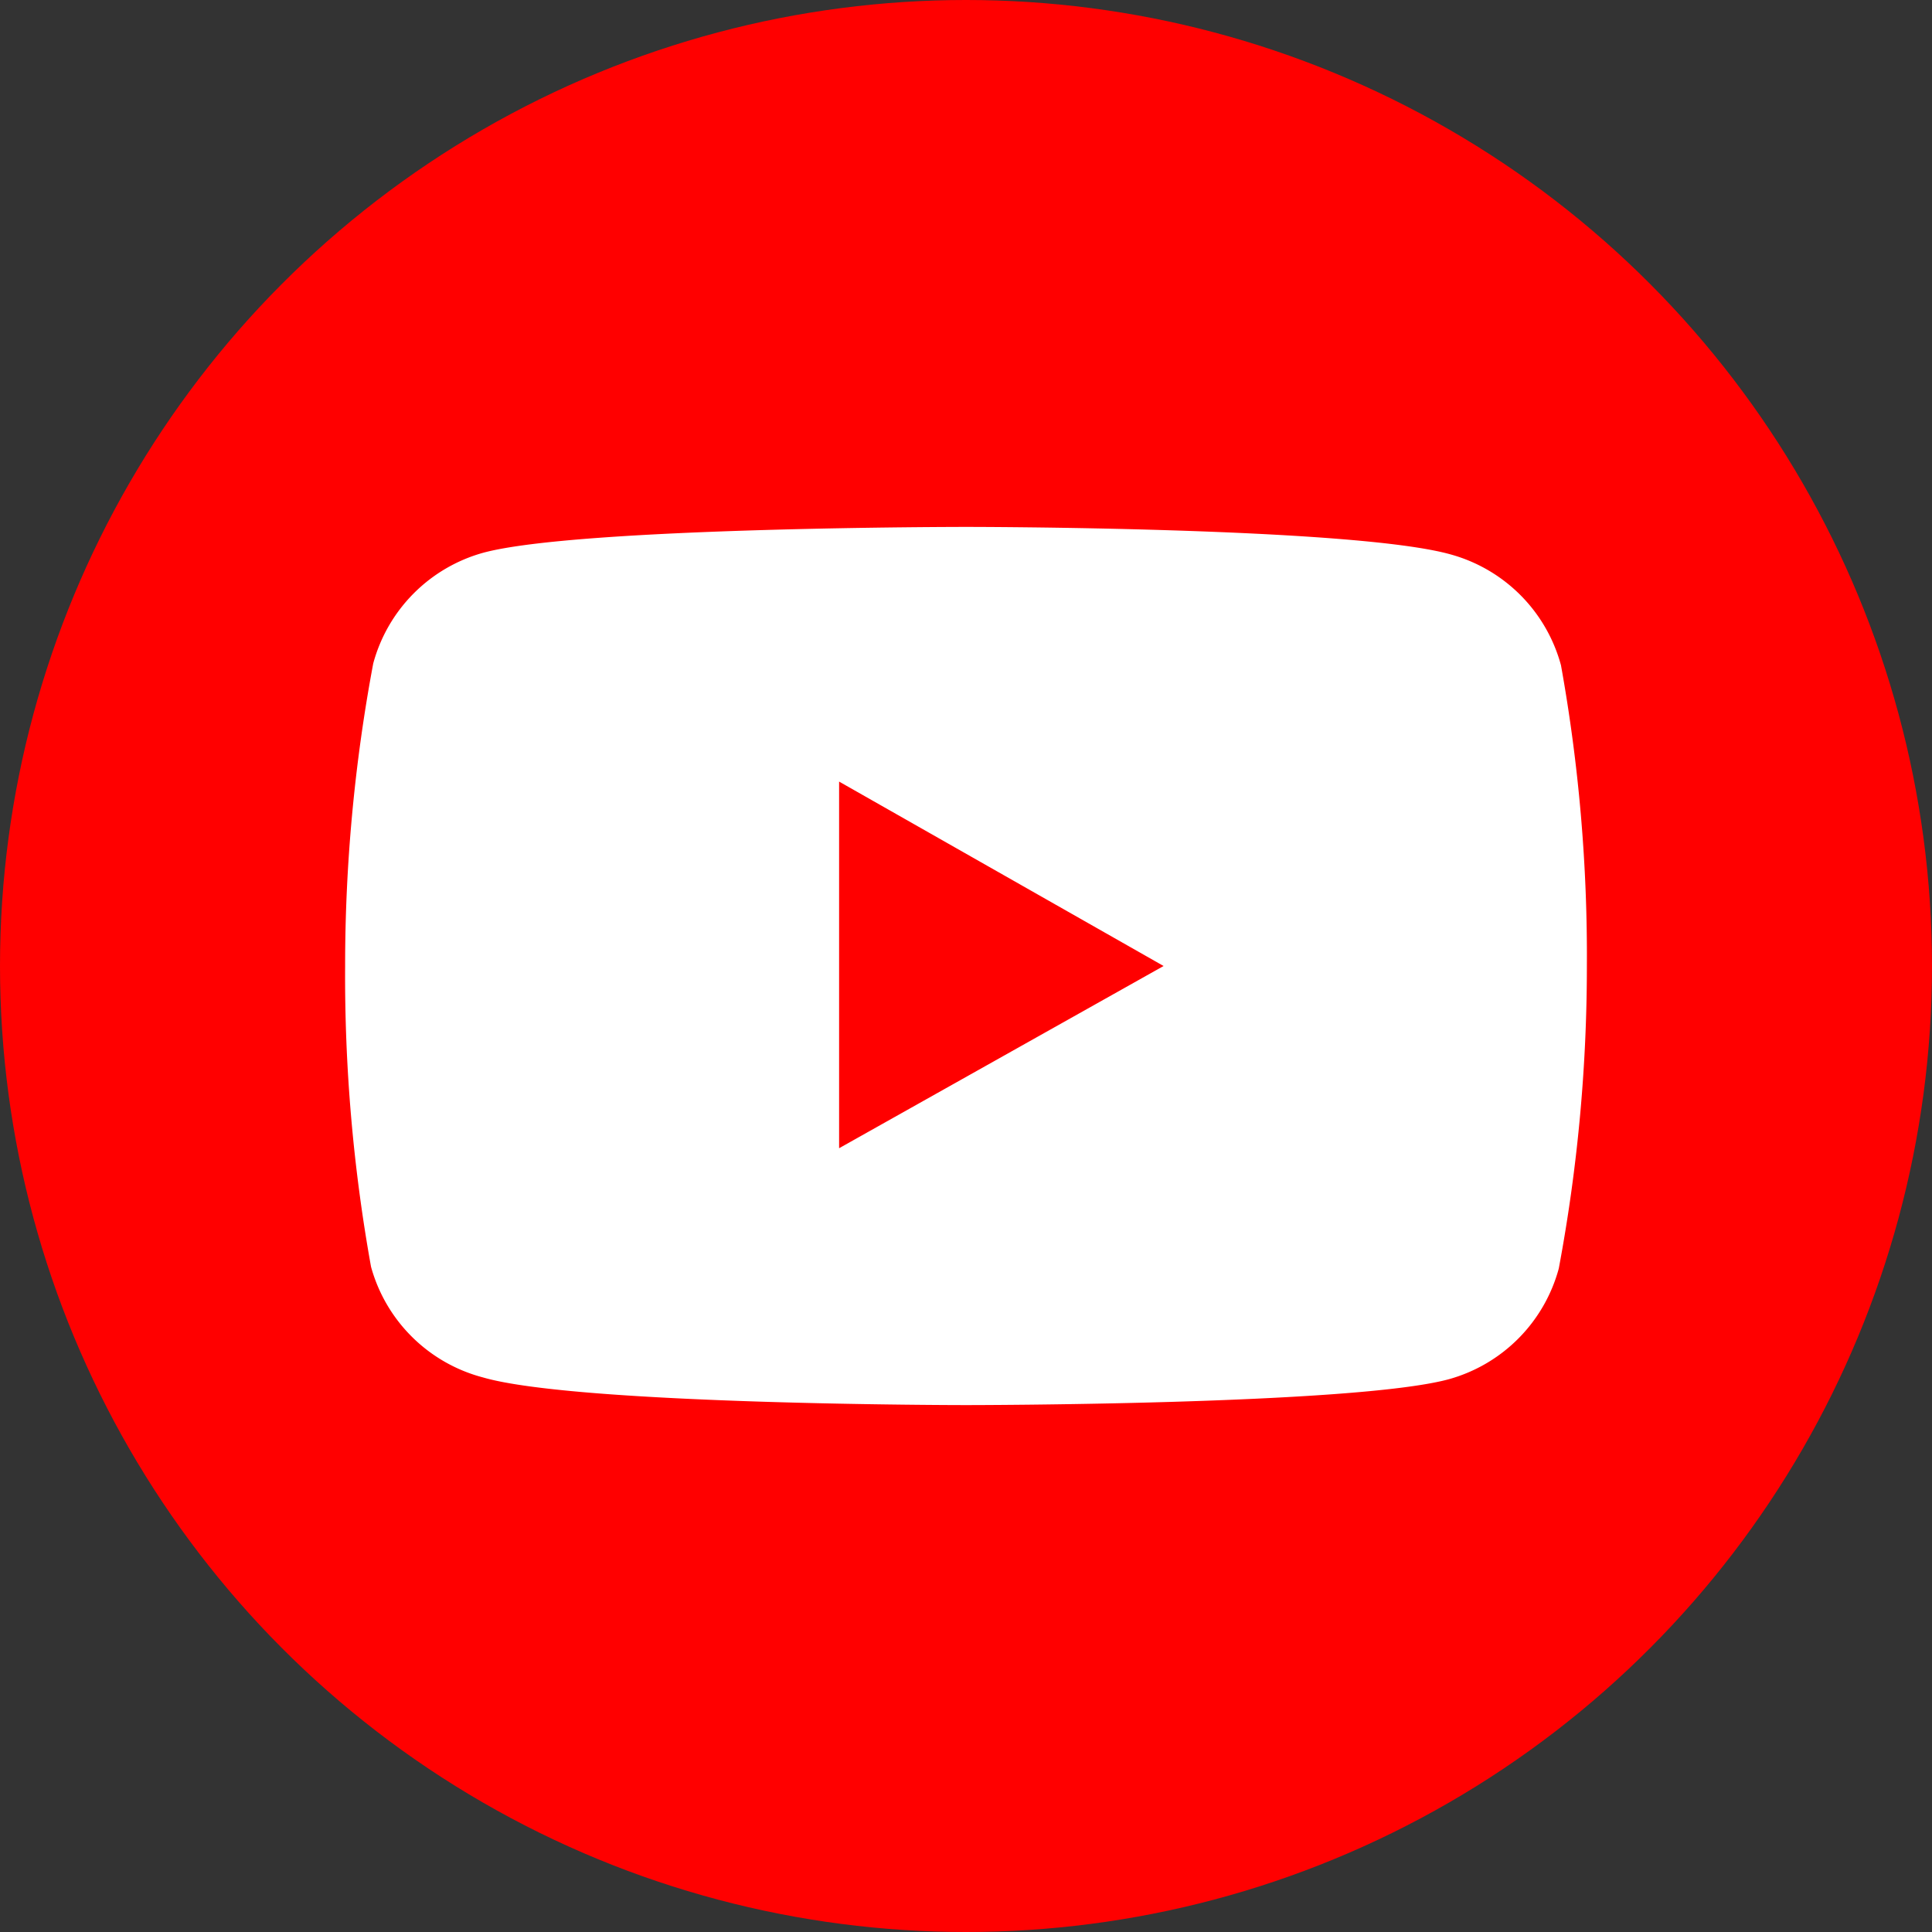 <svg xmlns="http://www.w3.org/2000/svg" width="44" height="44" viewBox="0 0 44 44"><rect x="0" y="0" width="44" height="44" fill="#333333" stroke="none"/><g id="レイヤー_2" data-name="レイヤー 2"><g id="レイヤー_1-2" data-name="レイヤー 1"><circle id="楕円形_1-2" data-name="楕円形 1-2" cx="22" cy="22" r="22" fill="red"/><path id="パス_4" data-name="パス 4" d="M35.55,15.15a3.59,3.59,0,0,0-2.5-2.52C30.84,12,22,12,22,12s-8.84,0-11,.59a3.59,3.59,0,0,0-2.5,2.52A37.33,37.33,0,0,0,7.86,22a37.33,37.33,0,0,0,.59,6.85A3.59,3.59,0,0,0,11,31.37C13.16,32,22,32,22,32s8.84,0,11-.59a3.59,3.59,0,0,0,2.5-2.52A37.33,37.33,0,0,0,36.14,22,37.33,37.33,0,0,0,35.55,15.15Zm-16.44,11V17.8L26.5,22Z" fill="#fff"/></g></g></svg>
